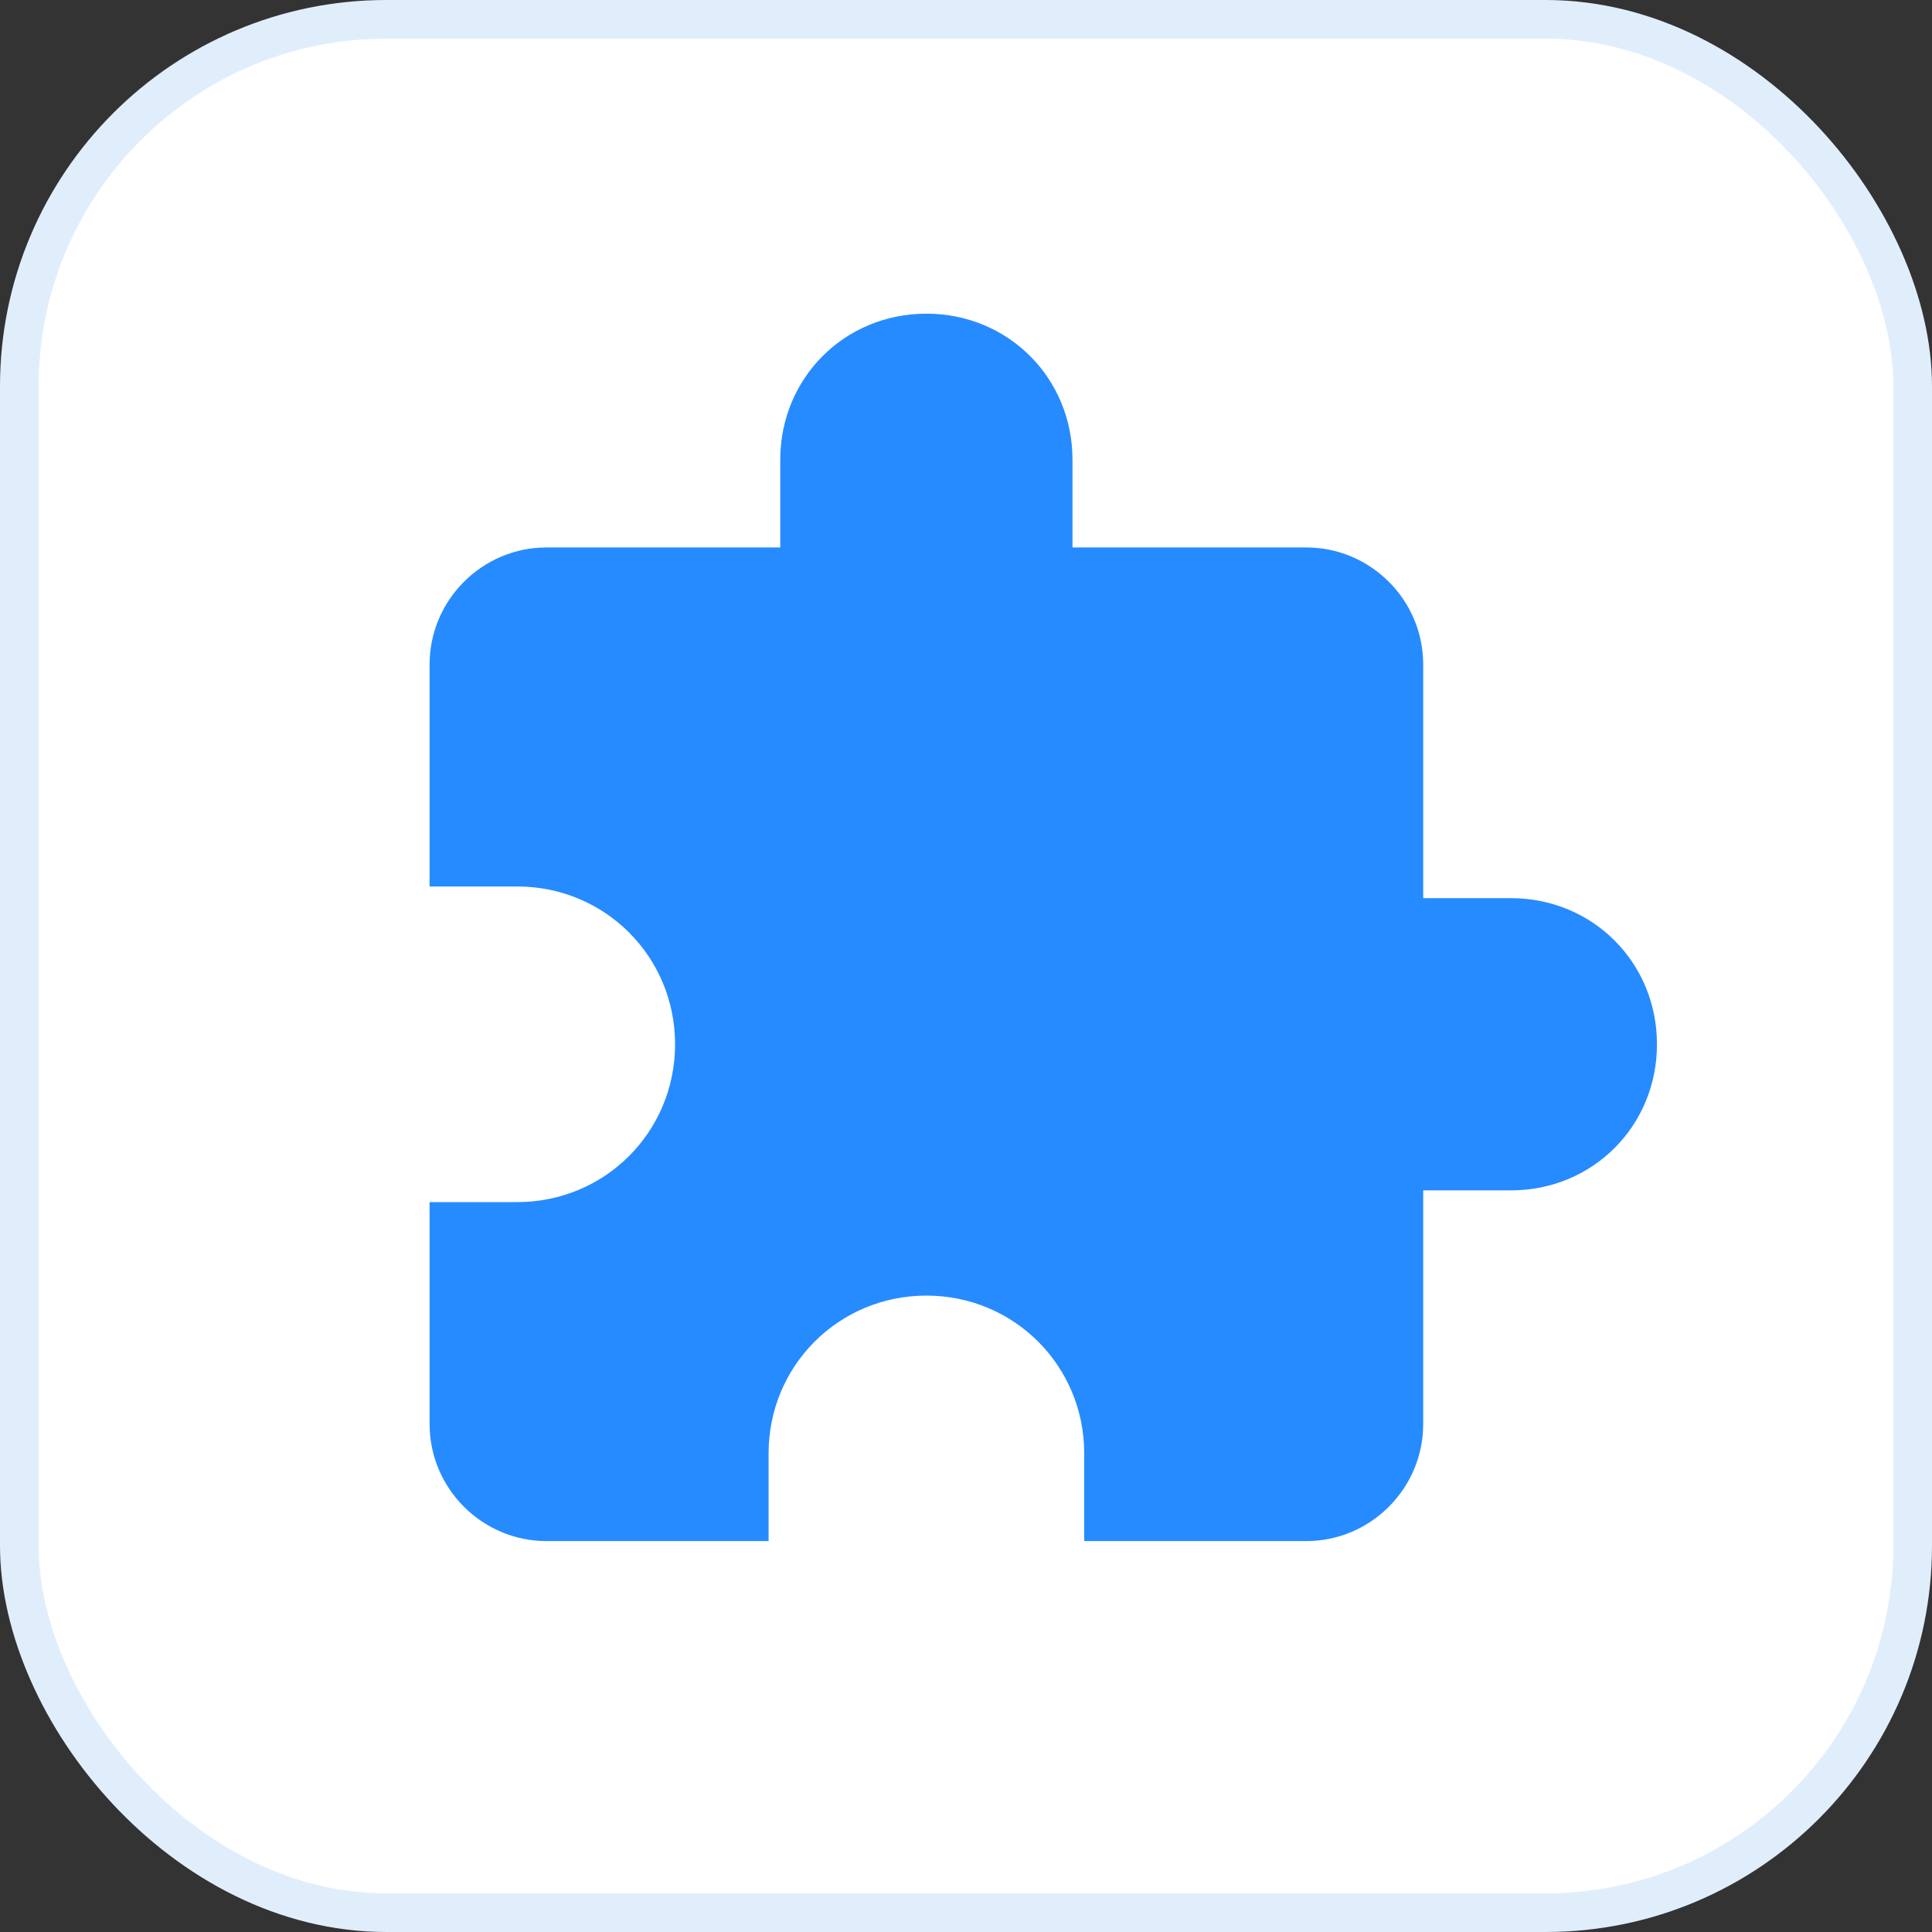 <svg width="50" height="50" viewBox="0 0 50 50" fill="none" xmlns="http://www.w3.org/2000/svg">
<rect x="0" y="0" width="50" height="50" fill="#333333" stroke="none"/>
<rect x="0.5" y="0.5" width="49" height="49" rx="9.5" fill="#F1F0FF"/>
<rect x="0.5" y="0.5" width="49" height="49" rx="9.5" fill="white"/>
<rect x="0.5" y="0.5" width="49" height="49" rx="9.5" stroke="#E0EEFC"/>
<path d="M39.101 23.244H36.832V17.194C36.832 15.53 35.471 14.168 33.807 14.168H27.756V11.9C27.756 9.782 26.092 8.118 23.975 8.118C21.857 8.118 20.193 9.782 20.193 11.9V14.168H14.143C12.479 14.168 11.118 15.53 11.118 17.194V22.942H13.387C15.655 22.942 17.471 24.757 17.471 27.026C17.471 29.294 15.655 31.11 13.387 31.11H11.118V36.858C11.118 38.521 12.479 39.883 14.143 39.883H19.891V37.614C19.891 35.345 21.706 33.53 23.975 33.53C26.244 33.53 28.059 35.345 28.059 37.614V39.883H33.807C35.471 39.883 36.832 38.521 36.832 36.858V30.807H39.101C41.218 30.807 42.882 29.143 42.882 27.026C42.882 24.908 41.218 23.244 39.101 23.244Z" fill="#268BFF"/>
</svg>
